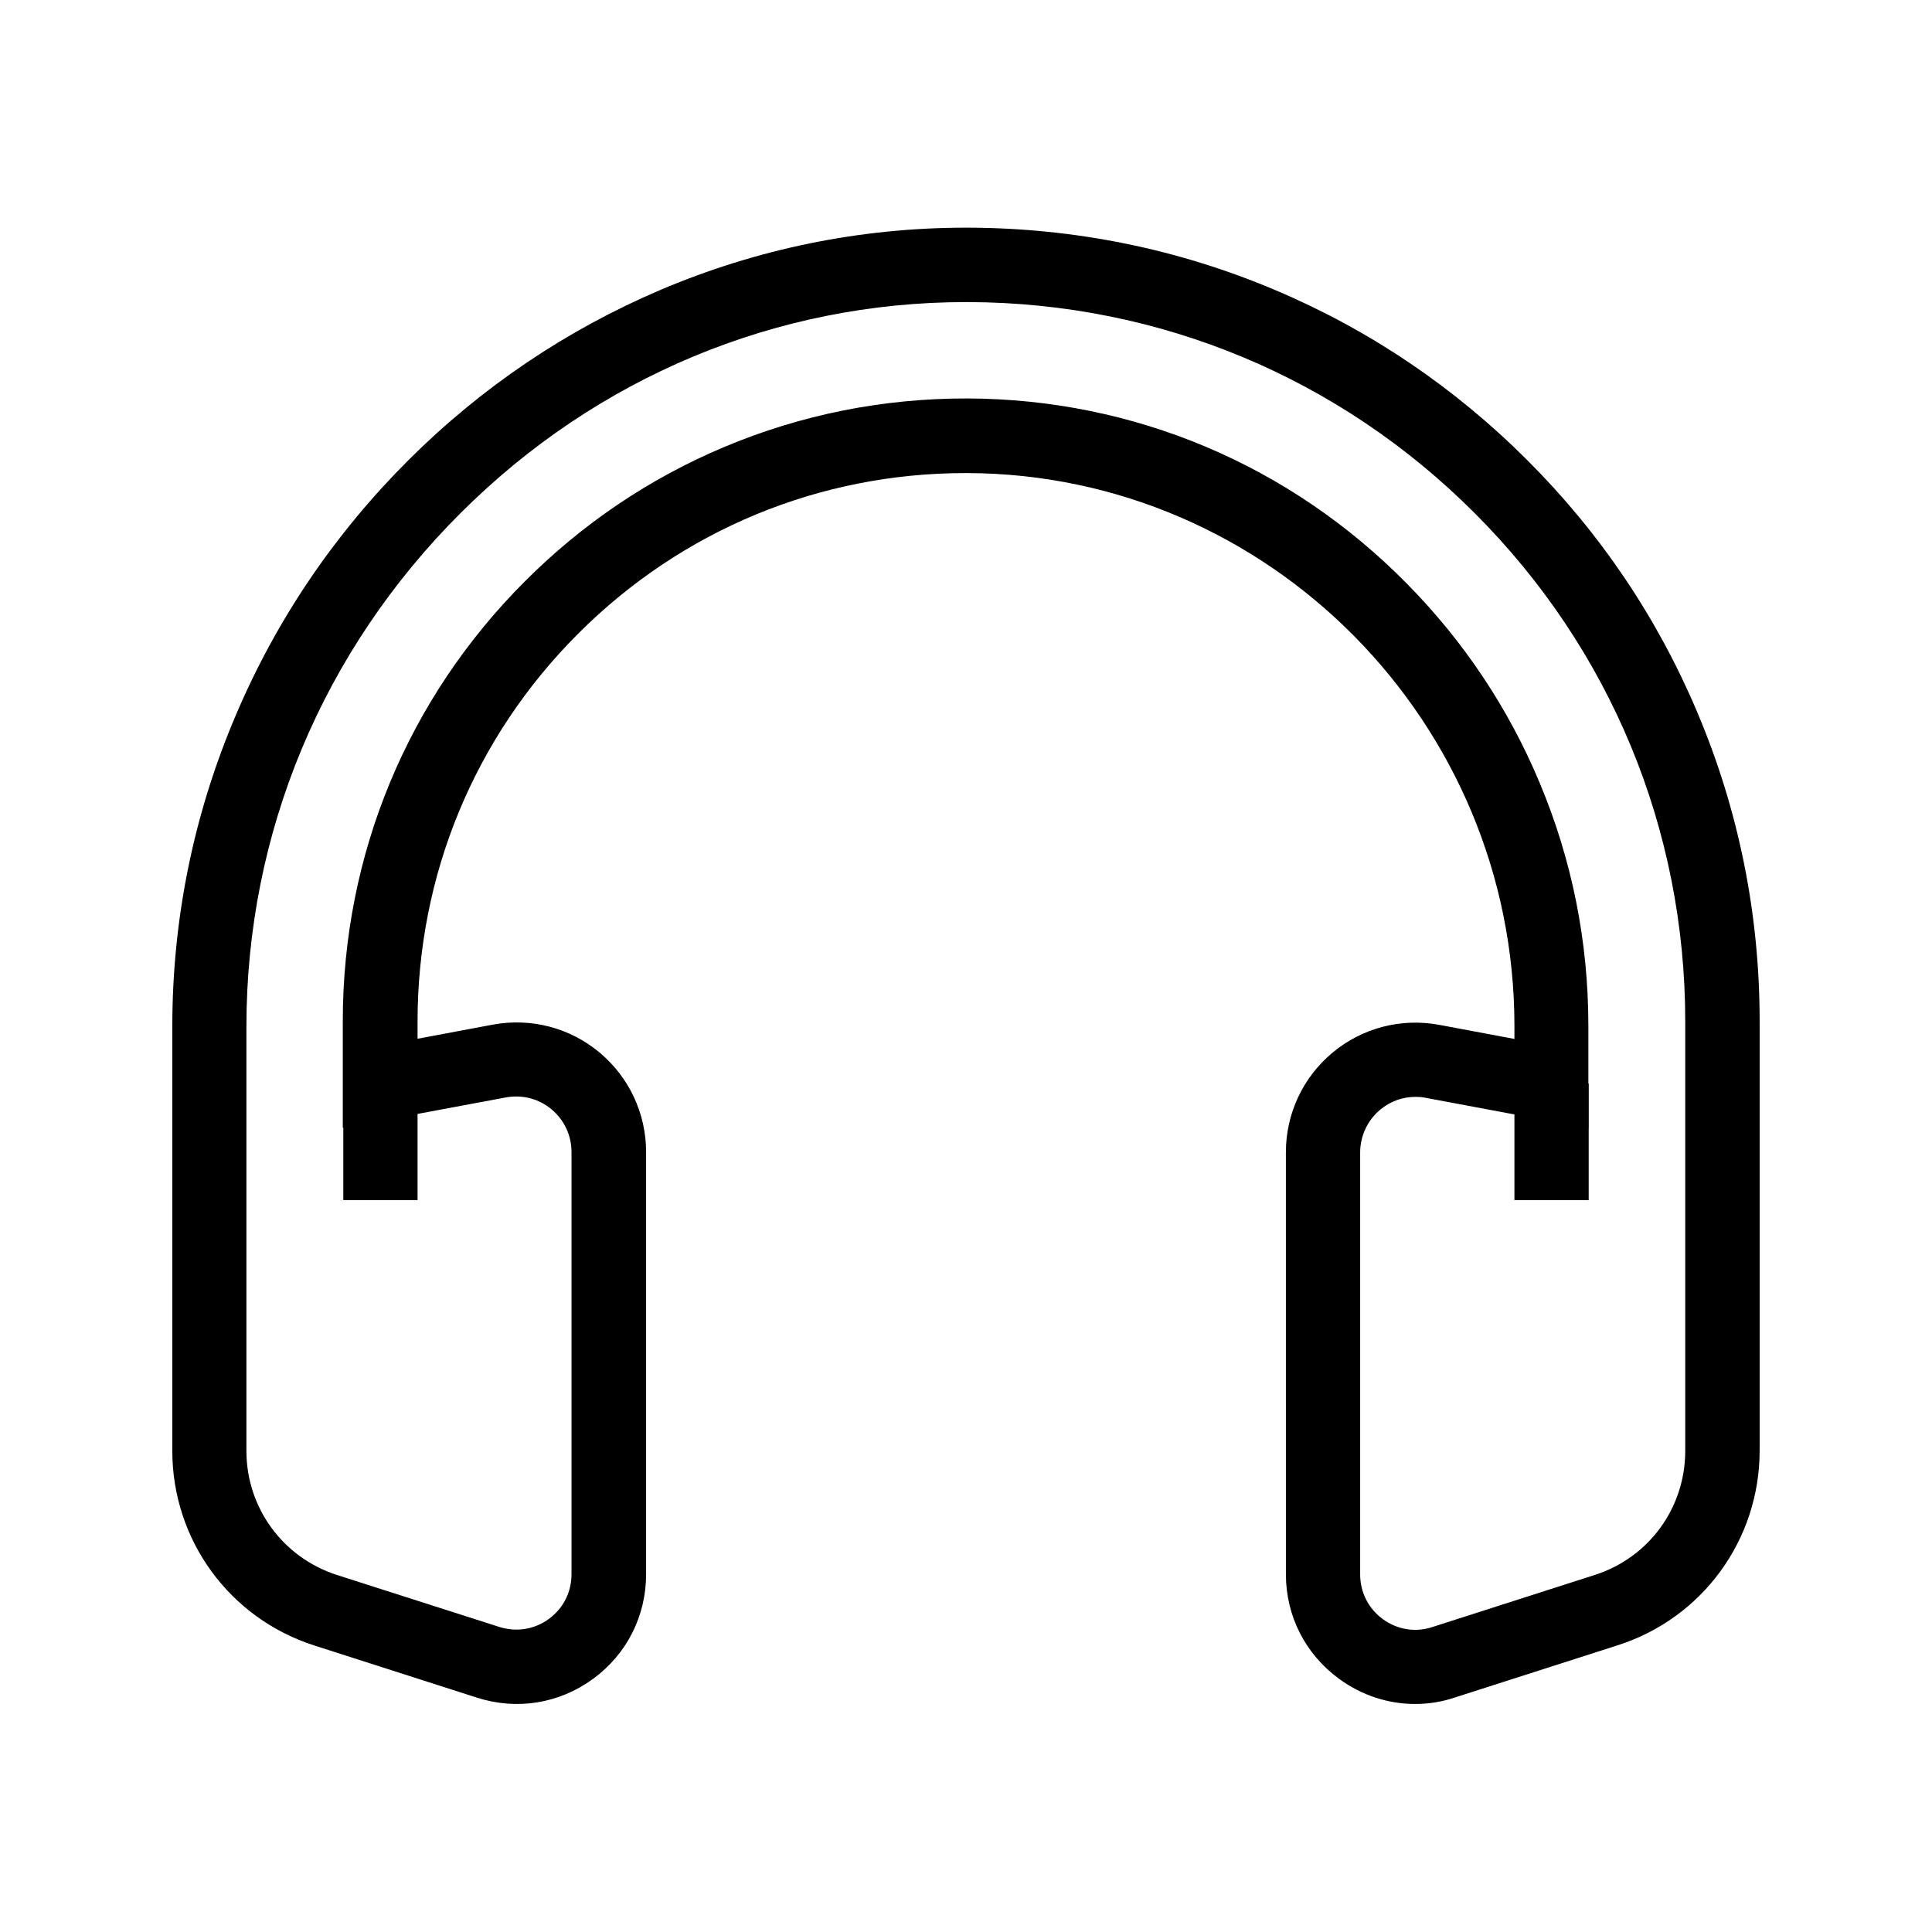 <?xml version="1.0" encoding="UTF-8"?>
<!-- Uploaded to: SVG Repo, www.svgrepo.com, Generator: SVG Repo Mixer Tools -->
<svg fill="#000000" width="800px" height="800px" version="1.1" viewBox="144 144 512 512" xmlns="http://www.w3.org/2000/svg">
 <g>
  <path d="m519.02 595.57c-7.133 0-14.121-2.262-20.121-6.641-8.953-6.543-14.121-16.629-14.121-27.75l-0.004-111.83c0-10.234 4.527-19.875 12.398-26.422 7.871-6.543 18.156-9.199 28.242-7.332l19.926 3.738v-3.445c0-80.492-64.992-146.22-144.95-146.52h-0.492c-38.77 0-75.227 15.105-102.68 42.559s-42.559 63.961-42.559 102.78v4.574l19.926-3.738c10.086-1.871 20.367 0.789 28.242 7.332 7.871 6.543 12.398 16.188 12.398 26.422v111.88c0 11.07-5.117 21.207-14.07 27.75s-20.172 8.363-30.75 4.969l-43.102-13.824c-22.535-7.231-37.637-27.996-37.637-51.562v-112.47c0-28.535 5.656-56.285 16.828-82.508 10.773-25.34 26.176-48.07 45.758-67.602 19.387-19.336 41.871-34.488 66.812-45.117 25.73-10.922 52.988-16.48 80.984-16.48h0.59c28.242 0.098 55.695 5.656 81.523 16.629 24.945 10.578 47.332 25.73 66.566 44.969 19.336 19.285 34.488 41.77 45.066 66.812 10.973 25.93 16.531 53.48 16.531 81.867v113.8c0 23.664-15.152 44.43-37.637 51.609l-43.098 13.824c-3.496 1.184-7.039 1.727-10.578 1.727zm0.098-160.89c-3.394 0-6.691 1.18-9.348 3.394-3.344 2.805-5.312 6.938-5.312 11.316v111.88c0 4.723 2.215 9.055 6.004 11.809 3.836 2.805 8.609 3.59 13.086 2.117l43.098-13.824c14.316-4.574 23.961-17.762 23.961-32.867v-113.8c0-50.922-19.828-98.793-55.844-134.76-35.867-35.918-83.492-55.742-134.22-55.891h-0.492c-50.281 0-97.809 19.828-133.92 55.844-36.652 36.555-56.828 84.871-56.828 136.14v112.47c0 15.055 9.645 28.242 23.961 32.867l43.051 13.777c4.527 1.426 9.297 0.688 13.137-2.117 3.836-2.805 6.004-7.086 6.004-11.855v-111.89c0-4.379-1.918-8.512-5.312-11.316-3.344-2.805-7.723-3.938-12.055-3.148l-43.246 8.07v-28.289c0-44.082 17.172-85.512 48.363-116.65 15.203-15.203 32.914-27.16 52.645-35.473 20.469-8.609 42.164-12.941 64.551-12.891 44.035 0.148 85.41 17.562 116.46 49.102 15.055 15.254 26.914 33.012 35.18 52.793 8.562 20.418 12.891 42.066 12.891 64.355v27.16l-43.152-8.078c-0.887-0.195-1.773-0.246-2.656-0.246z"/>
  <path d="m545.34 431.14h19.68v30.898h-19.68z"/>
  <path d="m234.98 431.14h19.68v30.898h-19.68z"/>
 </g>
</svg>